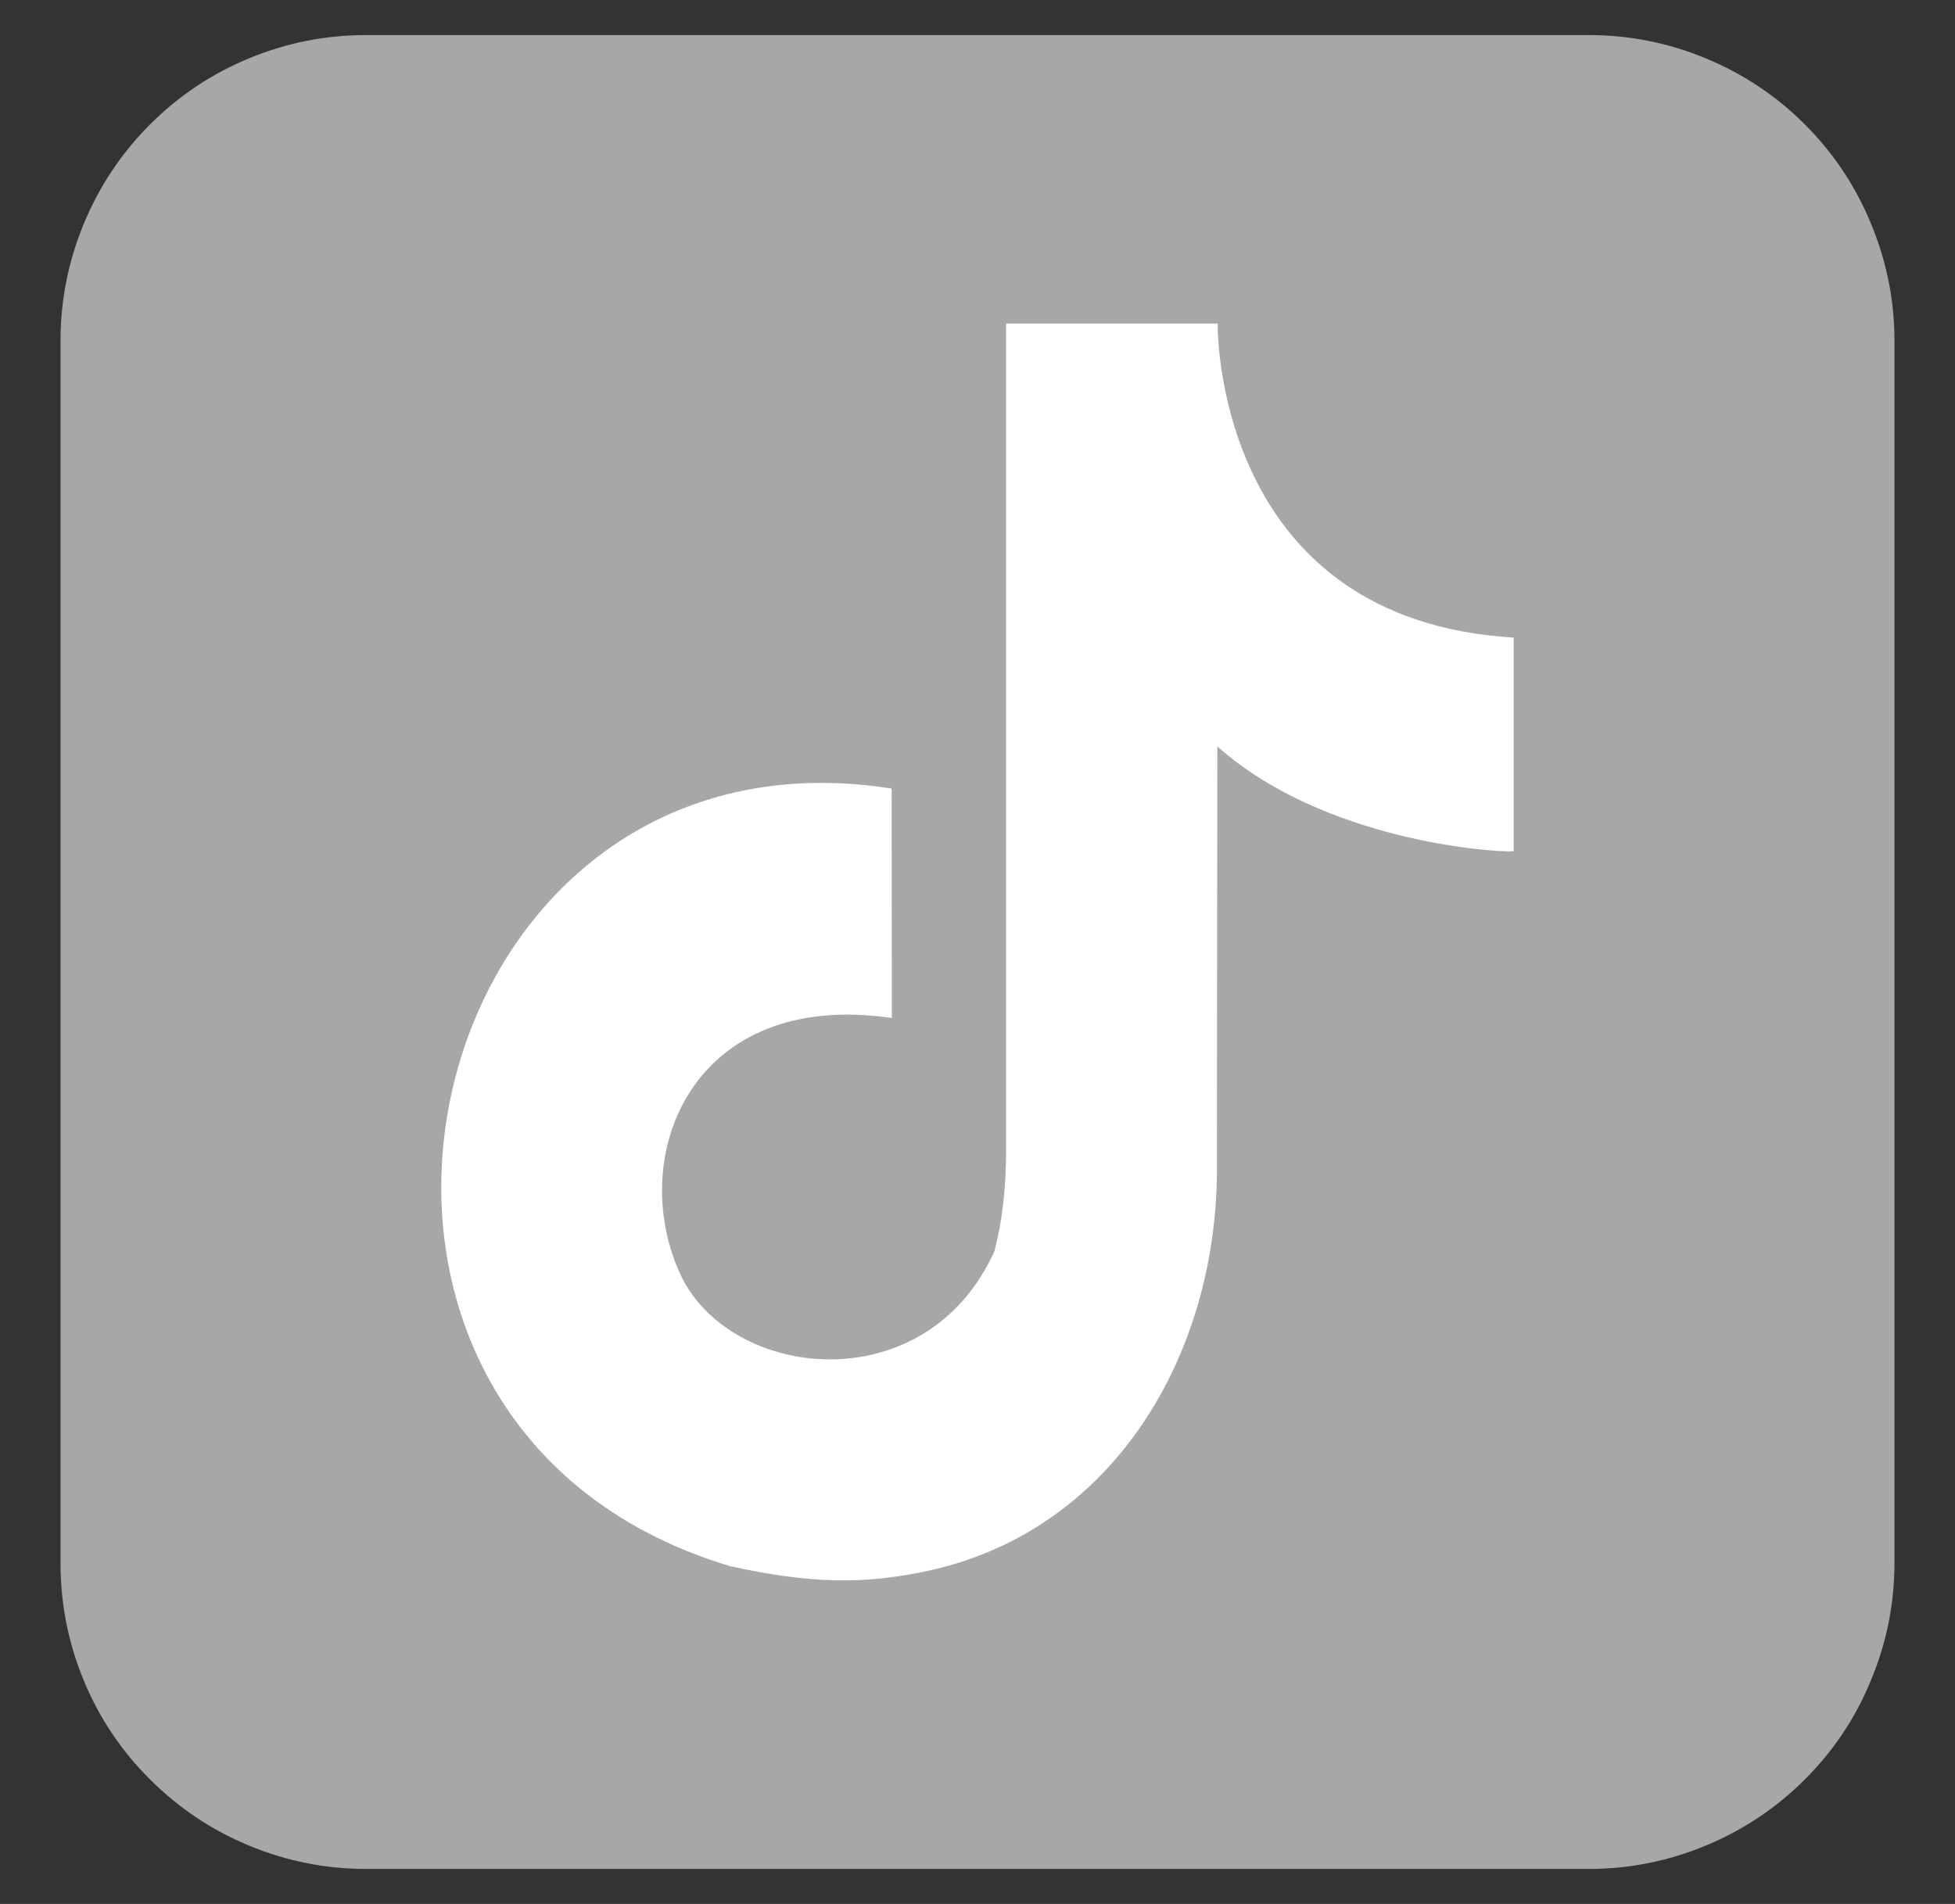 <?xml version="1.0" encoding="utf-8"?>
<!-- Generator: Adobe Illustrator 16.0.0, SVG Export Plug-In . SVG Version: 6.00 Build 0)  -->
<!DOCTYPE svg PUBLIC "-//W3C//DTD SVG 1.1//EN" "http://www.w3.org/Graphics/SVG/1.1/DTD/svg11.dtd">
<svg version="1.1" id="レイヤー_1" xmlns="http://www.w3.org/2000/svg" xmlns:xlink="http://www.w3.org/1999/xlink" x="0px"
	 y="0px" width="25.583px" height="24.917px" viewBox="0 0 25.583 24.917" enable-background="new 0 0 25.583 24.917"
	 xml:space="preserve">
<rect x="0" y="0" width="25.583" height="24.917" fill="#333333" stroke="none"/>
<g id="レイヤー_1_1_">
</g>
<g>
	<path fill="#A7A7A7" d="M108.5,123.888v-16c0-0.531,0.102-1.041,0.305-1.531c0.202-0.49,0.491-0.924,0.867-1.299
		c0.375-0.375,0.807-0.664,1.297-0.867s1.002-0.303,1.531-0.303h16c0.529,0,1.041,0.1,1.531,0.303s0.922,0.492,1.297,0.867
		s0.666,0.809,0.867,1.299c0.203,0.49,0.305,1,0.305,1.531v16c0,0.529-0.102,1.041-0.305,1.529c-0.201,0.49-0.492,0.924-0.867,1.299
		s-0.807,0.664-1.297,0.865c-0.49,0.203-1.002,0.307-1.531,0.307h-16c-0.529,0-1.041-0.104-1.531-0.307
		c-0.49-0.201-0.922-0.49-1.297-0.865c-0.376-0.375-0.665-0.809-0.867-1.299C108.602,124.929,108.5,124.417,108.5,123.888"/>
	<path fill="#FFFFFF" d="M118.68,115.607c0-1.107,0.9-2.008,2.012-2.008s2.012,0.9,2.012,2.008c0,1.109-0.9,2.01-2.012,2.01
		S118.68,116.716,118.68,115.607 M117.591,115.607c0,1.709,1.388,3.094,3.101,3.094s3.1-1.385,3.1-3.094
		c0-1.707-1.387-3.092-3.1-3.092S117.591,113.9,117.591,115.607 M123.19,112.392c0,0.398,0.324,0.723,0.725,0.723
		s0.727-0.324,0.727-0.723s-0.326-0.723-0.727-0.723C123.516,111.669,123.19,111.994,123.19,112.392 M118.25,120.511
		c-0.588-0.025-0.908-0.123-1.121-0.207c-0.536-0.207-0.939-0.609-1.146-1.143c-0.358-0.92-0.239-5.281-0.207-5.988
		c0.031-0.691,0.172-1.324,0.66-1.811c0.604-0.604,1.383-0.898,6.695-0.658c0.691,0.031,1.326,0.17,1.814,0.658
		c0.605,0.602,0.904,1.387,0.66,6.68c-0.025,0.588-0.125,0.906-0.209,1.119C124.854,120.562,123.596,120.757,118.25,120.511
		 M118.203,109.621c-0.988,0.045-1.845,0.287-2.536,0.975c-0.693,0.691-0.932,1.551-0.977,2.529
		c-0.027,0.609-0.19,5.219,0.281,6.428c0.317,0.816,0.942,1.443,1.766,1.762c0.384,0.15,0.822,0.252,1.466,0.281
		c5.376,0.242,7.37,0.109,8.21-2.043c0.148-0.383,0.252-0.82,0.281-1.463c0.244-5.391-0.041-6.559-0.979-7.494
		C124.973,109.853,124.1,109.349,118.203,109.621"/>
</g>
<g>
	<path fill="#A7A7A7" d="M108.5,157.888v-16c0-0.531,0.102-1.041,0.305-1.531c0.202-0.49,0.491-0.922,0.867-1.297
		c0.375-0.375,0.807-0.664,1.297-0.867s1.002-0.305,1.531-0.305h16c0.529,0,1.041,0.102,1.531,0.305s0.922,0.492,1.297,0.867
		s0.666,0.807,0.867,1.297c0.203,0.49,0.305,1,0.305,1.531v16c0,0.529-0.102,1.041-0.305,1.529c-0.201,0.49-0.492,0.924-0.867,1.299
		s-0.807,0.664-1.297,0.865c-0.49,0.203-1.002,0.307-1.531,0.307h-16c-0.529,0-1.041-0.104-1.531-0.307
		c-0.49-0.201-0.922-0.49-1.297-0.865c-0.376-0.375-0.665-0.809-0.867-1.299C108.602,158.929,108.5,158.417,108.5,157.888"/>
	<path fill="#FFFFFF" d="M118.391,154.812c4.58,0,7.086-3.736,7.086-6.975c0-0.107,0-0.213-0.008-0.316
		c0.486-0.348,0.908-0.777,1.242-1.271c-0.455,0.199-0.938,0.33-1.432,0.387c0.521-0.307,0.91-0.787,1.096-1.355
		c-0.488,0.285-1.023,0.486-1.58,0.596c-0.943-0.986-2.521-1.035-3.523-0.105c-0.646,0.598-0.922,1.49-0.721,2.342
		c-2.002-0.1-3.867-1.029-5.132-2.561c-0.661,1.119-0.323,2.553,0.771,3.27c-0.396-0.01-0.783-0.115-1.131-0.305v0.031
		c0.002,1.166,0.838,2.172,1.998,2.402c-0.365,0.1-0.75,0.113-1.123,0.041c0.325,1,1.26,1.684,2.325,1.703
		c-0.881,0.682-1.971,1.053-3.092,1.051c-0.198,0-0.396-0.012-0.593-0.033C115.712,154.431,117.039,154.812,118.391,154.812"/>
</g>
<g>
	<path fill="#A7A7A7" d="M107.709,89.429v-16c0-0.531,0.102-1.041,0.305-1.531c0.202-0.49,0.491-0.924,0.867-1.299
		c0.374-0.375,0.807-0.664,1.296-0.867c0.49-0.203,1.001-0.303,1.531-0.303h16.001c0.527,0,1.041,0.1,1.529,0.303
		c0.49,0.203,0.924,0.492,1.299,0.867s0.664,0.809,0.865,1.299c0.203,0.49,0.307,1,0.307,1.531v16c0,0.529-0.104,1.041-0.307,1.529
		c-0.201,0.49-0.49,0.924-0.865,1.299s-0.809,0.664-1.299,0.865c-0.488,0.203-1.002,0.307-1.529,0.307h-16.001
		c-0.53,0-1.041-0.104-1.531-0.307c-0.489-0.201-0.922-0.49-1.297-0.865c-0.376-0.375-0.665-0.809-0.868-1.299
		C107.811,90.47,107.709,89.958,107.709,89.429"/>
	<polygon fill="#FFFFFF" points="113.208,87.429 113.208,80.207 119.708,74.429 126.209,80.207 126.209,87.429 	"/>
</g>
<g>
	<g>
		<path fill="#A7A7A7" d="M108.536-15.121v-16c0-0.531,0.102-1.041,0.305-1.531s0.492-0.924,0.867-1.299s0.807-0.664,1.297-0.865
			c0.49-0.203,1-0.305,1.531-0.305h16c0.527,0,1.041,0.102,1.529,0.305c0.49,0.201,0.924,0.49,1.299,0.865s0.664,0.809,0.865,1.299
			c0.203,0.49,0.307,1,0.307,1.531v16c0,0.529-0.104,1.041-0.307,1.529c-0.201,0.492-0.49,0.924-0.865,1.299
			s-0.809,0.664-1.299,0.867c-0.488,0.203-1.002,0.305-1.529,0.305h-16c-0.531,0-1.041-0.102-1.531-0.305s-0.922-0.492-1.297-0.867
			c-0.377-0.375-0.666-0.807-0.869-1.299C108.637-14.08,108.536-14.59,108.536-15.121"/>
	</g>
	<g>
		<path fill="#FFFFFF" d="M129.534-24.393c0-4.027-4.035-7.303-8.998-7.303s-9,3.276-9,7.303c0,3.61,3.203,6.633,7.527,7.205
			c0.293,0.063,0.691,0.193,0.793,0.444c0.09,0.227,0.059,0.583,0.027,0.813c0,0-0.105,0.636-0.127,0.771
			c-0.039,0.228-0.182,0.89,0.779,0.486c0.959-0.405,5.182-3.052,7.07-5.225h-0.002C128.909-21.33,129.534-22.781,129.534-24.393"/>
		<path fill="#A7A7A7" d="M126.54-22.067h-2.523h-0.004c-0.094,0-0.172-0.077-0.172-0.172v-0.003v0v-3.92l0,0v-0.003
			c0-0.096,0.078-0.172,0.172-0.172h0.004h2.523c0.096,0,0.174,0.077,0.174,0.172v0.638c0,0.095-0.078,0.172-0.174,0.172h-1.717
			v0.663h1.717c0.096,0,0.174,0.077,0.174,0.171v0.638c0,0.096-0.078,0.172-0.174,0.172h-1.717v0.663h1.717
			c0.096,0,0.174,0.077,0.174,0.172v0.638C126.713-22.145,126.635-22.067,126.54-22.067"/>
		<path fill="#A7A7A7" d="M117.188-22.067c0.096,0,0.172-0.077,0.172-0.172v-0.638c0-0.095-0.076-0.172-0.172-0.172h-1.719v-3.117
			c0-0.095-0.076-0.172-0.17-0.172h-0.639c-0.096,0-0.172,0.076-0.172,0.172v3.924v0v0.003c0,0.095,0.076,0.172,0.172,0.172h0.002
			H117.188z"/>
		<path fill="#A7A7A7" d="M118.711-26.338h-0.639c-0.096,0-0.172,0.076-0.172,0.172v3.927c0,0.095,0.076,0.172,0.172,0.172h0.639
			c0.094,0,0.17-0.077,0.17-0.172v-3.927C118.881-26.262,118.805-26.338,118.711-26.338"/>
		<path fill="#A7A7A7" d="M123.055-26.338h-0.639c-0.094,0-0.172,0.076-0.172,0.172v2.333l-1.797-2.427
			c-0.004-0.006-0.008-0.012-0.014-0.018c0,0,0-0.001,0-0.001c-0.004-0.004-0.008-0.007-0.012-0.011l-0.002-0.003
			c-0.004-0.002-0.006-0.005-0.01-0.008l-0.004-0.004c-0.004-0.002-0.008-0.004-0.01-0.006c-0.002-0.001-0.004-0.002-0.006-0.003
			c-0.004-0.002-0.006-0.003-0.01-0.005c-0.002-0.001-0.002-0.002-0.006-0.003c-0.002-0.001-0.006-0.003-0.008-0.004
			c-0.004-0.001-0.004-0.001-0.008-0.002c-0.002-0.001-0.006-0.002-0.01-0.003c-0.002,0-0.004-0.001-0.006-0.001
			c-0.004-0.001-0.008-0.001-0.01-0.002c-0.004,0-0.006,0-0.008,0s-0.006-0.001-0.01-0.001c-0.002,0-0.006,0-0.008,0
			c-0.002,0-0.004,0-0.006,0h-0.637c-0.094,0-0.17,0.076-0.17,0.172v3.927c0,0.095,0.076,0.172,0.17,0.172h0.639
			c0.096,0,0.172-0.077,0.172-0.172v-2.332l1.799,2.43c0.014,0.017,0.027,0.032,0.045,0.043c0.002,0,0.002,0.001,0.002,0.001
			c0.004,0.002,0.008,0.004,0.012,0.006c0.002,0.001,0.002,0.002,0.004,0.003c0.004,0.001,0.006,0.002,0.01,0.004
			c0.002,0.001,0.006,0.002,0.008,0.003c0.002,0,0.004,0.001,0.006,0.002c0.004,0.001,0.008,0.002,0.012,0.003c0,0,0.002,0,0.002,0
			c0.014,0.004,0.029,0.006,0.045,0.006h0.635c0.094,0,0.172-0.077,0.172-0.172v-3.927
			C123.227-26.262,123.149-26.338,123.055-26.338"/>
	</g>
</g>
<g>
	<path fill="#A7A7A7" d="M107.708-49.246v-16c0-0.531,0.102-1.041,0.305-1.531s0.492-0.924,0.867-1.299s0.808-0.664,1.297-0.865
		c0.49-0.203,1.001-0.305,1.531-0.305h16.001c0.527,0,1.041,0.102,1.529,0.305c0.49,0.201,0.924,0.49,1.299,0.865
		s0.664,0.809,0.865,1.299c0.203,0.49,0.307,1,0.307,1.531v16c0,0.529-0.104,1.041-0.307,1.529c-0.201,0.492-0.49,0.924-0.865,1.299
		s-0.809,0.664-1.299,0.867c-0.488,0.203-1.002,0.305-1.529,0.305h-16.001c-0.53,0-1.041-0.102-1.531-0.305
		s-0.922-0.492-1.297-0.867c-0.377-0.375-0.666-0.807-0.868-1.299C107.81-48.205,107.708-48.715,107.708-49.246"/>
</g>
<g id="編集モード_1_">
	<g>
		<g>
			<path fill="#A7A7A7" d="M106.882,57.408v-16c0-0.531,0.102-1.041,0.305-1.531s0.492-0.924,0.867-1.299s0.807-0.664,1.297-0.865
				c0.49-0.203,1-0.305,1.531-0.305h16c0.527,0,1.041,0.102,1.529,0.305c0.49,0.201,0.924,0.49,1.299,0.865s0.664,0.809,0.865,1.299
				c0.203,0.49,0.307,1,0.307,1.531v16c0,0.529-0.104,1.041-0.307,1.529c-0.201,0.492-0.49,0.924-0.865,1.299
				s-0.809,0.664-1.299,0.867c-0.488,0.203-1.002,0.305-1.529,0.305h-16c-0.531,0-1.041-0.102-1.531-0.305s-0.922-0.492-1.297-0.867
				c-0.377-0.375-0.666-0.807-0.869-1.299C106.984,58.449,106.882,57.939,106.882,57.408"/>
		</g>
		<g>
			<path fill="#FFFFFF" d="M127.443,49.46c0-4.727-3.834-8.561-8.561-8.561s-8.563,3.834-8.563,8.561
				c0,4.277,3.131,7.822,7.23,8.455v-5.986h-2.187V49.46h2.187v-1.887c0-2.143,1.27-3.332,3.229-3.332
				c0.934,0,1.904,0.176,1.904,0.176v2.09h-1.076c-1.066,0-1.402,0.67-1.402,1.34v1.605h2.381l-0.379,2.469h-2.002v5.986
				C124.314,57.283,127.443,53.738,127.443,49.46z"/>
		</g>
	</g>
	<g>
		<g>
			<path fill="#A7A7A7" d="M0.792,20.458v-16c0-0.531,0.102-1.041,0.305-1.531s0.492-0.924,0.867-1.299S2.77,0.965,3.26,0.763
				c0.49-0.203,1-0.304,1.531-0.304h16c0.527,0,1.041,0.101,1.529,0.304c0.49,0.202,0.924,0.491,1.299,0.866
				s0.664,0.809,0.865,1.299c0.203,0.49,0.307,1,0.307,1.531v16c0,0.529-0.104,1.041-0.307,1.529
				c-0.201,0.492-0.49,0.924-0.865,1.299s-0.809,0.664-1.299,0.867c-0.488,0.203-1.002,0.305-1.529,0.305h-16
				c-0.531,0-1.041-0.102-1.531-0.305s-0.922-0.492-1.297-0.867c-0.377-0.375-0.666-0.807-0.869-1.299
				C0.893,21.5,0.792,20.99,0.792,20.458"/>
		</g>
		<g>
			<path fill-rule="evenodd" clip-rule="evenodd" fill="#FFFFFF" d="M15.934,4.234v0.014c0,0.25,0.072,3.87,3.873,4.096
				c0,3.367,0,0,0,2.797c-0.283,0.017-2.5-0.144-3.877-1.373l-0.006,5.445c0.035,2.465-1.338,4.884-3.908,5.371
				c-0.72,0.137-1.368,0.152-2.457-0.086C3.291,18.623,5.375,9.326,11.668,10.32c0,3.003,0.002,0,0.002,3.003
				C9.07,12.94,8.2,15.102,8.891,16.652c0.629,1.41,3.218,1.717,4.121-0.274c0.103-0.389,0.154-0.833,0.154-1.331V4.234H15.934z"/>
		</g>
	</g>
	<g>
		<path fill="#FFFFFF" d="M127.034-61.526c-0.178-0.665-0.697-1.188-1.357-1.366c-1.197-0.323-5.996-0.323-5.996-0.323
			s-4.799,0-5.996,0.323c-0.66,0.178-1.18,0.701-1.357,1.366c-0.32,1.204-0.32,3.718-0.32,3.718s0,2.514,0.32,3.718
			c0.178,0.665,0.697,1.188,1.357,1.366c1.197,0.323,5.996,0.323,5.996,0.323s4.799,0,5.996-0.323
			c0.66-0.178,1.18-0.701,1.357-1.366c0.32-1.204,0.32-3.718,0.32-3.718S127.354-60.322,127.034-61.526"/>
		<polygon fill="#A7A7A7" points="118.111,-55.527 122.122,-57.809 118.111,-60.09 		"/>
	</g>
</g>
</svg>
